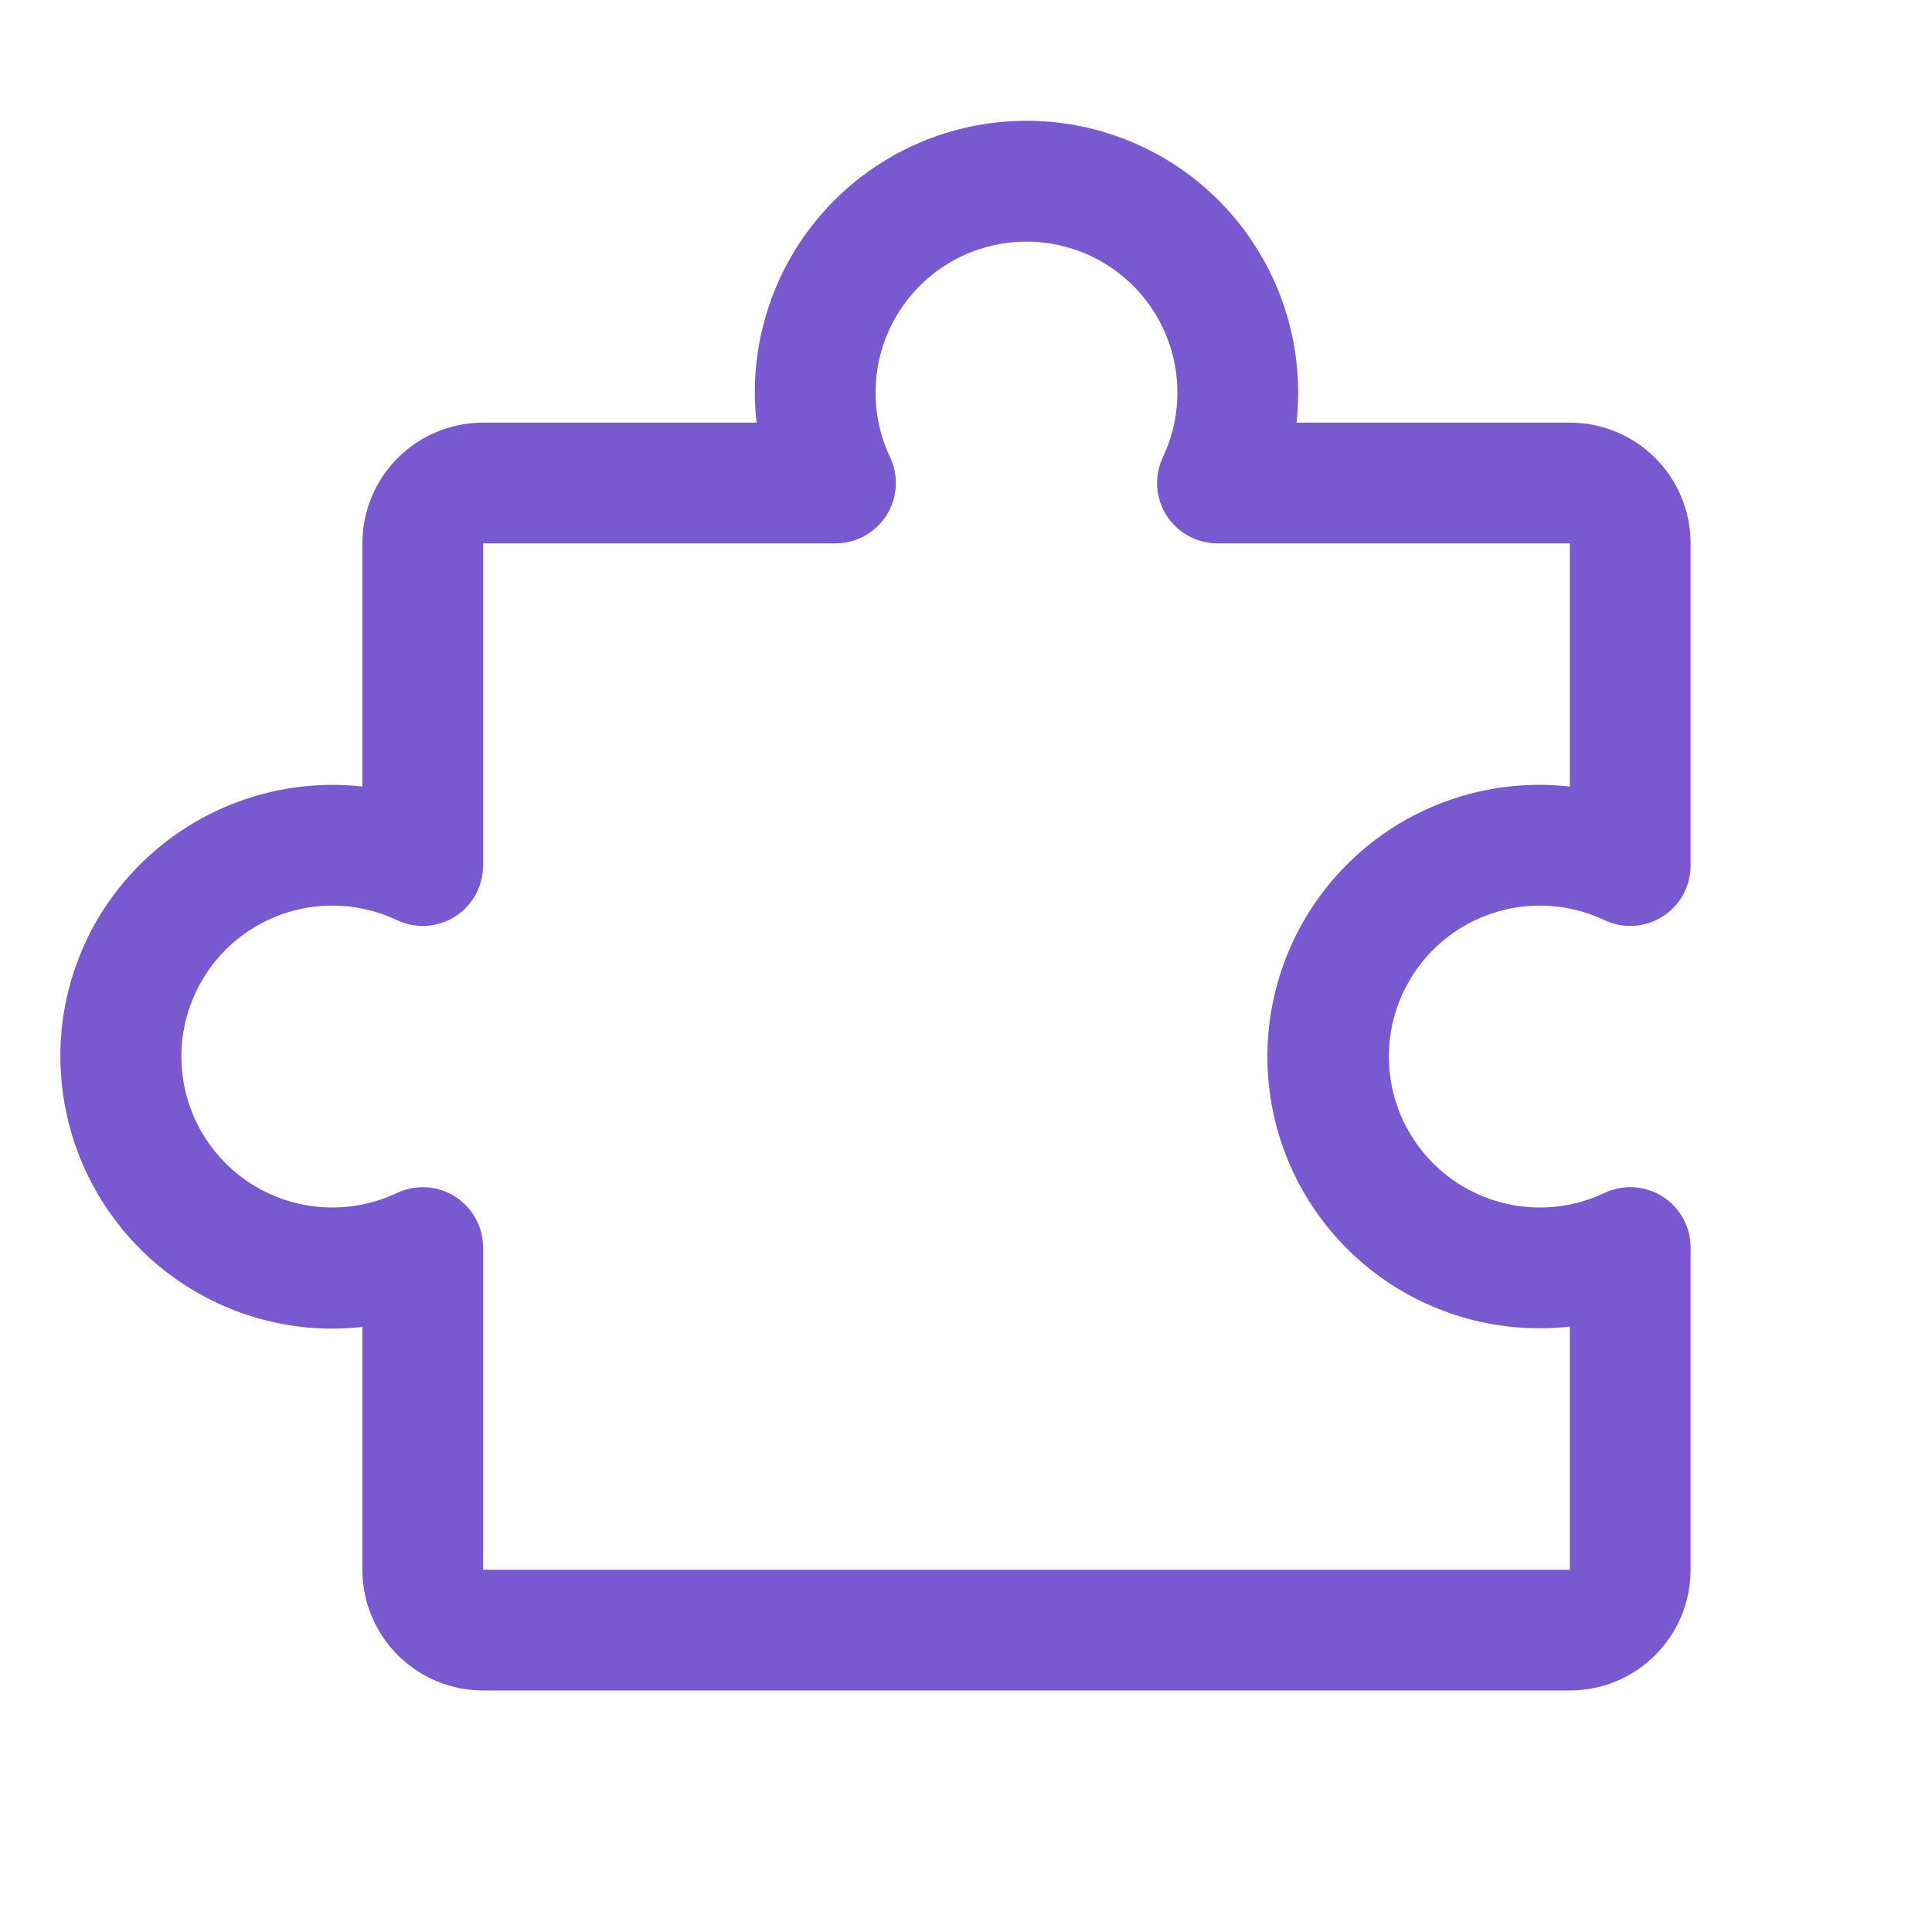 <svg width="44" height="44" viewBox="0 0 44 44" fill="none" xmlns="http://www.w3.org/2000/svg">
<path d="M37.861 27.249C37.665 27.125 37.441 27.053 37.21 27.039C36.978 27.026 36.747 27.07 36.538 27.17C36.014 27.418 35.436 27.529 34.858 27.493C34.279 27.458 33.719 27.276 33.229 26.966C32.74 26.656 32.336 26.227 32.057 25.72C31.777 25.212 31.631 24.642 31.631 24.062C31.631 23.483 31.777 22.913 32.057 22.405C32.336 21.897 32.74 21.468 33.229 21.158C33.719 20.848 34.279 20.667 34.858 20.631C35.436 20.596 36.014 20.707 36.538 20.955C36.748 21.054 36.979 21.099 37.211 21.085C37.442 21.071 37.666 20.999 37.863 20.875C38.059 20.751 38.22 20.579 38.332 20.376C38.444 20.172 38.503 19.944 38.502 19.712V12.375C38.502 11.646 38.213 10.946 37.697 10.43C37.181 9.915 36.482 9.625 35.752 9.625H29.527C29.553 9.397 29.565 9.167 29.565 8.937C29.564 8.092 29.39 7.256 29.054 6.481C28.718 5.705 28.228 5.007 27.613 4.427C26.761 3.627 25.699 3.085 24.552 2.863C23.404 2.641 22.217 2.748 21.128 3.173C20.039 3.598 19.093 4.322 18.398 5.263C17.704 6.203 17.291 7.321 17.206 8.487C17.179 8.866 17.187 9.247 17.23 9.625H11.002C10.273 9.625 9.574 9.915 9.058 10.43C8.542 10.946 8.253 11.646 8.253 12.375V17.913C8.024 17.887 7.795 17.874 7.565 17.875C6.72 17.876 5.884 18.05 5.109 18.386C4.333 18.721 3.634 19.212 3.055 19.827C2.472 20.444 2.022 21.174 1.736 21.973C1.449 22.772 1.331 23.621 1.39 24.468C1.488 25.959 2.122 27.364 3.173 28.425C4.225 29.486 5.625 30.131 7.115 30.243C7.494 30.27 7.875 30.262 8.253 30.219V35.75C8.253 36.479 8.542 37.179 9.058 37.694C9.574 38.21 10.273 38.5 11.002 38.5H35.752C36.482 38.5 37.181 38.21 37.697 37.694C38.213 37.179 38.502 36.479 38.502 35.75V28.413C38.503 28.18 38.444 27.952 38.332 27.748C38.22 27.545 38.058 27.373 37.861 27.249ZM35.752 35.75H11.002V28.413C11.003 28.18 10.944 27.952 10.832 27.749C10.72 27.546 10.559 27.374 10.363 27.25C10.166 27.126 9.942 27.053 9.711 27.04C9.479 27.026 9.248 27.07 9.038 27.17C8.514 27.418 7.936 27.529 7.357 27.493C6.779 27.458 6.219 27.276 5.729 26.966C5.24 26.656 4.836 26.227 4.557 25.72C4.277 25.212 4.131 24.642 4.131 24.062C4.131 23.483 4.277 22.913 4.557 22.405C4.836 21.897 5.24 21.468 5.729 21.158C6.219 20.848 6.779 20.667 7.357 20.631C7.936 20.596 8.514 20.707 9.038 20.955C9.248 21.054 9.479 21.099 9.711 21.085C9.942 21.071 10.166 20.999 10.363 20.875C10.559 20.751 10.72 20.579 10.832 20.376C10.944 20.172 11.003 19.944 11.002 19.712V12.375H19.027C19.259 12.375 19.488 12.316 19.691 12.204C19.894 12.092 20.066 11.931 20.19 11.735C20.314 11.539 20.386 11.315 20.4 11.083C20.414 10.851 20.369 10.62 20.27 10.41C20.022 9.886 19.911 9.308 19.947 8.73C19.982 8.151 20.163 7.591 20.473 7.102C20.783 6.612 21.212 6.209 21.72 5.929C22.228 5.65 22.798 5.503 23.378 5.503C23.957 5.503 24.527 5.65 25.035 5.929C25.543 6.209 25.972 6.612 26.282 7.102C26.592 7.591 26.773 8.151 26.808 8.73C26.844 9.308 26.733 9.886 26.485 10.41C26.386 10.62 26.341 10.851 26.355 11.083C26.369 11.315 26.441 11.539 26.565 11.735C26.689 11.931 26.861 12.092 27.064 12.204C27.267 12.316 27.496 12.375 27.728 12.375H35.752V17.914C35.375 17.871 34.994 17.863 34.615 17.89C33.014 18.004 31.521 18.734 30.449 19.928C29.377 21.121 28.81 22.684 28.868 24.288C28.927 25.891 29.606 27.409 30.762 28.521C31.918 29.633 33.461 30.253 35.065 30.25C35.295 30.25 35.524 30.238 35.752 30.212V35.75Z" fill="#7A58D0"/>
</svg>
